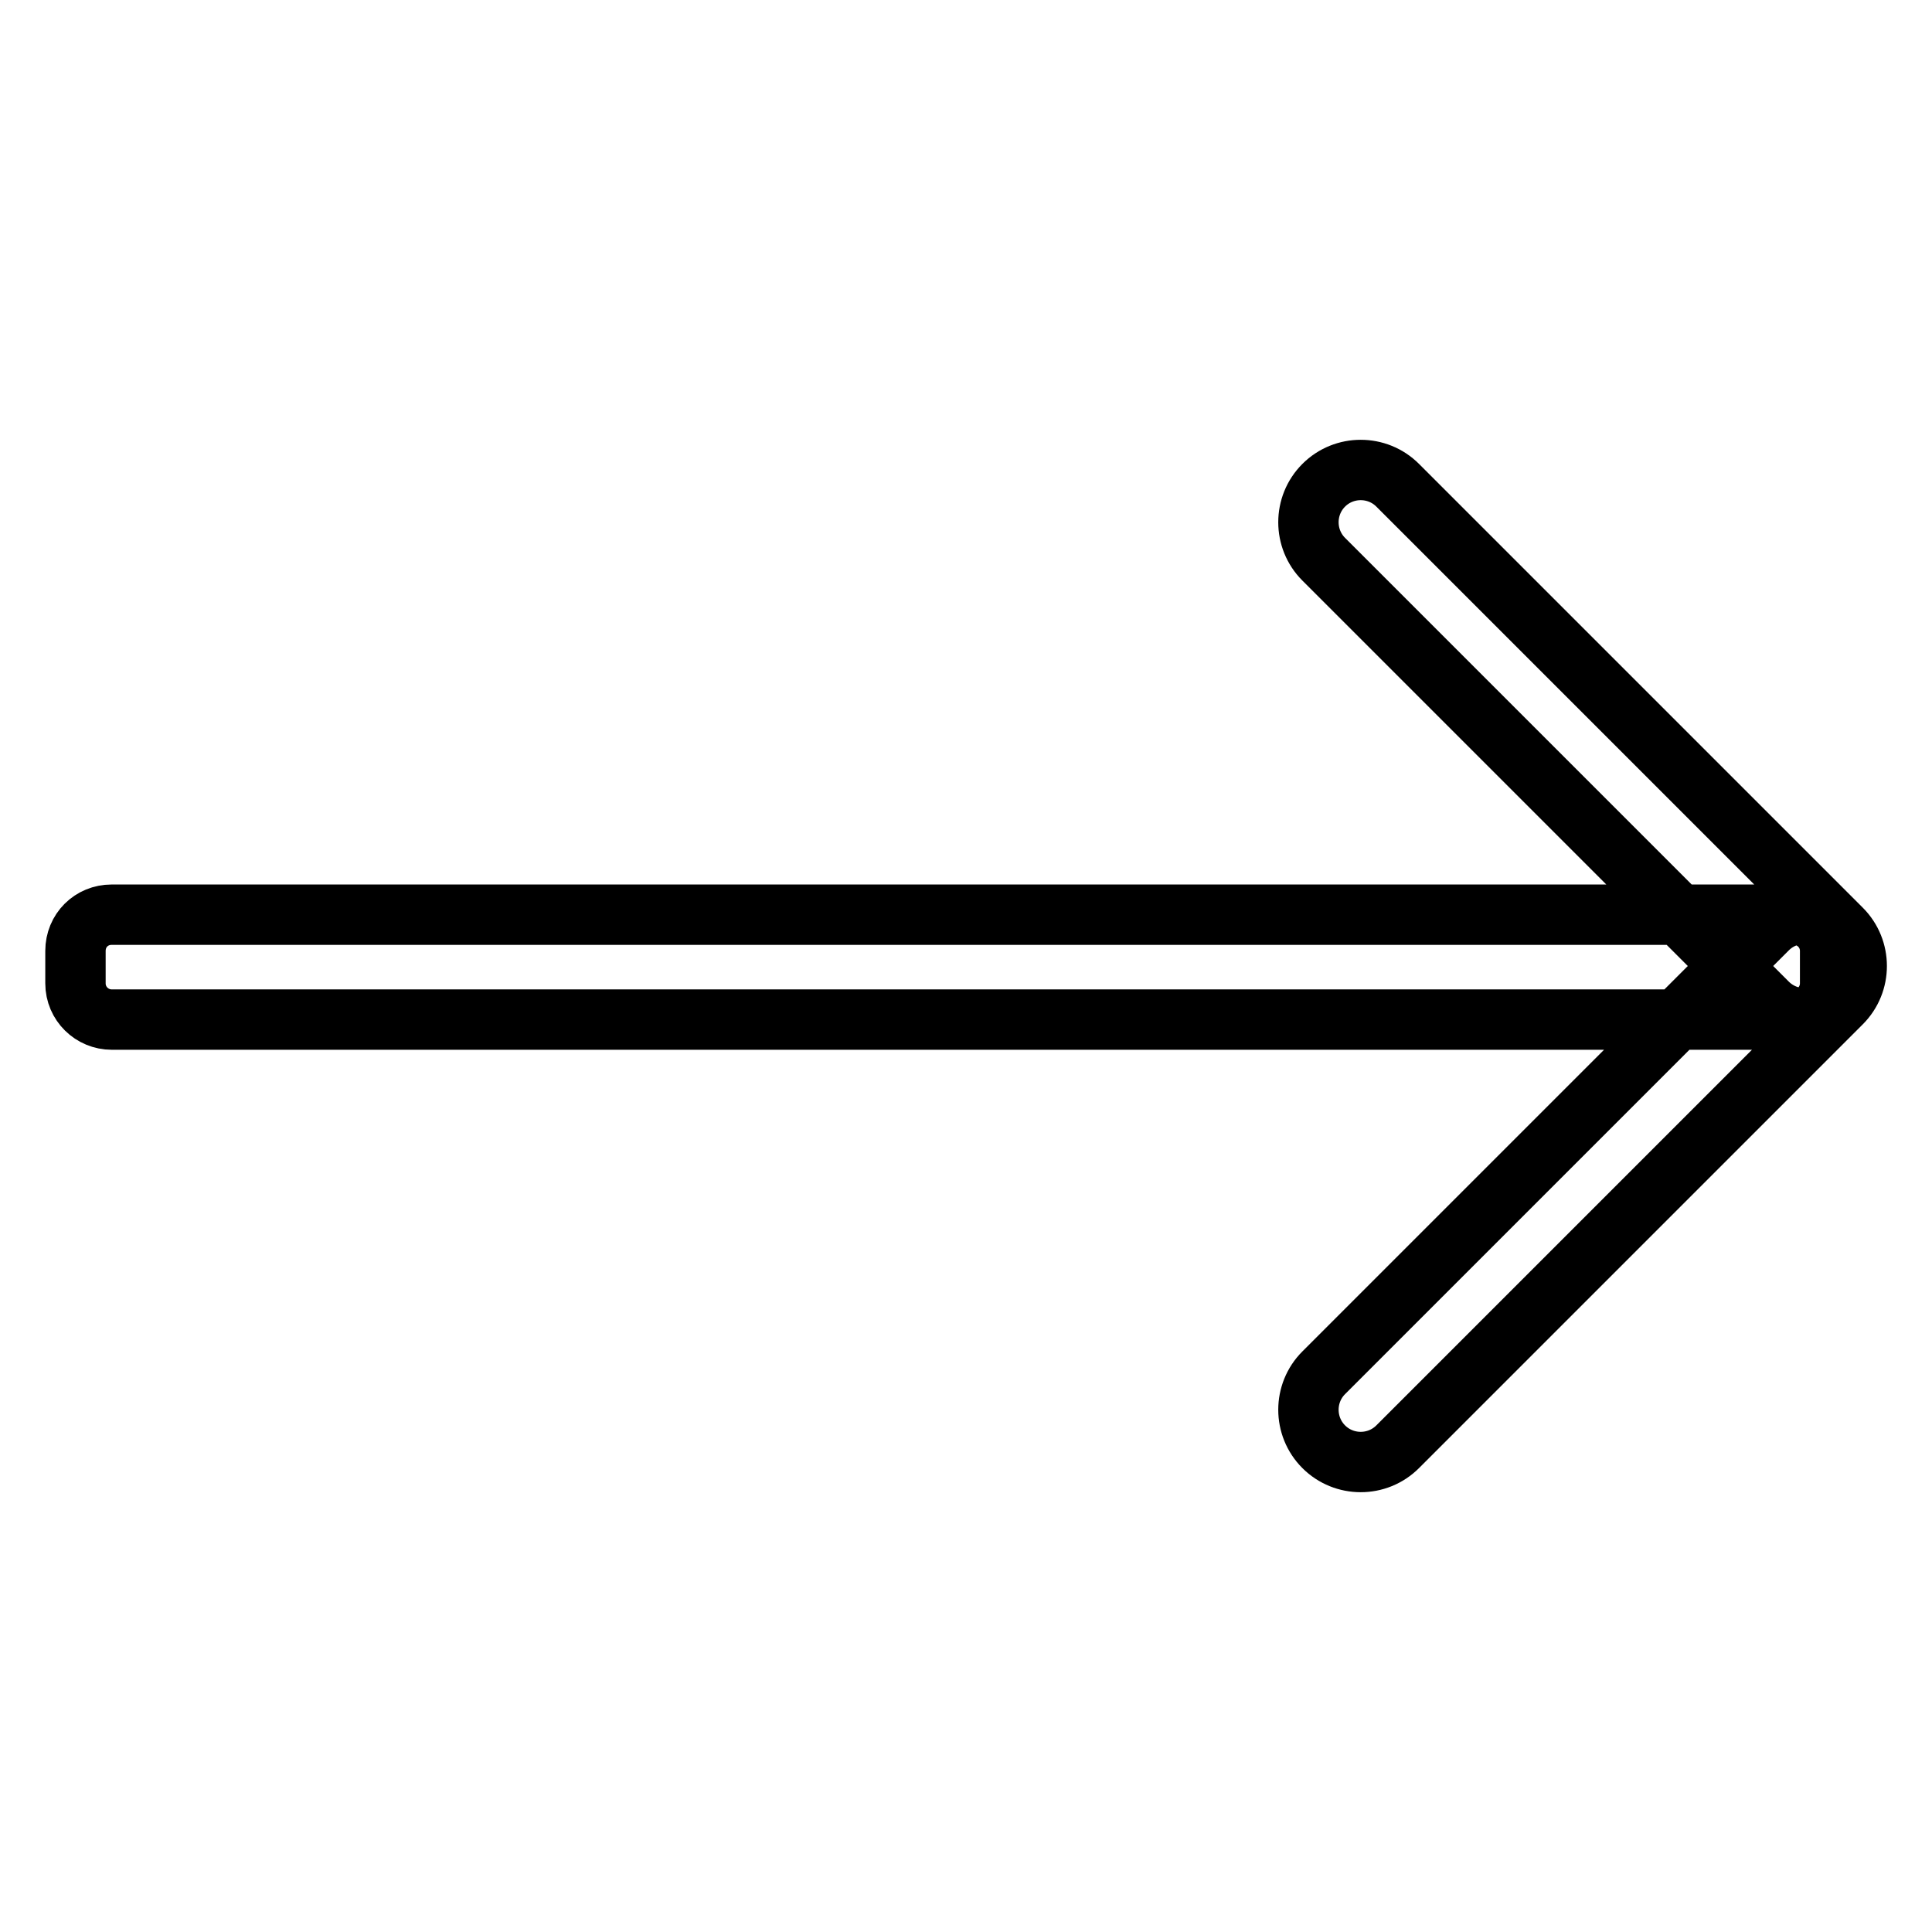<?xml version="1.0" encoding="utf-8"?>
<!-- Svg Vector Icons : http://www.onlinewebfonts.com/icon -->
<!DOCTYPE svg PUBLIC "-//W3C//DTD SVG 1.1//EN" "http://www.w3.org/Graphics/SVG/1.1/DTD/svg11.dtd">
<svg version="1.1" xmlns="http://www.w3.org/2000/svg" xmlns:xlink="http://www.w3.org/1999/xlink" x="0px" y="0px" viewBox="0 0 256 256" enable-background="new 0 0 256 256" xml:space="preserve">
<g> <path stroke-width="8" fill-opacity="0" stroke="#000000"  d="M244,123.1c2.7,2.7,2.7,7.1,0,9.8l-58.8,58.8c-2.7,2.7-7.1,2.7-9.8,0c-2.7-2.7-2.7-7.1,0-9.8l58.8-58.8 C236.9,120.4,241.3,120.4,244,123.1z M185.2,64.3l58.8,58.8c2.7,2.7,2.7,7.1,0,9.8c-2.7,2.7-7.1,2.7-9.8,0l-58.8-58.8 c-2.7-2.7-2.7-7.1,0-9.8C178.1,61.6,182.5,61.6,185.2,64.3z M14.8,121.2h222.9c2.6,0,4.8,2.1,4.8,4.8v4.3c0,2.6-2.1,4.8-4.8,4.8 H14.8c-2.6,0-4.8-2.1-4.8-4.8l0,0v-4.3C10,123.3,12.1,121.2,14.8,121.2L14.8,121.2z"/></g>
</svg>